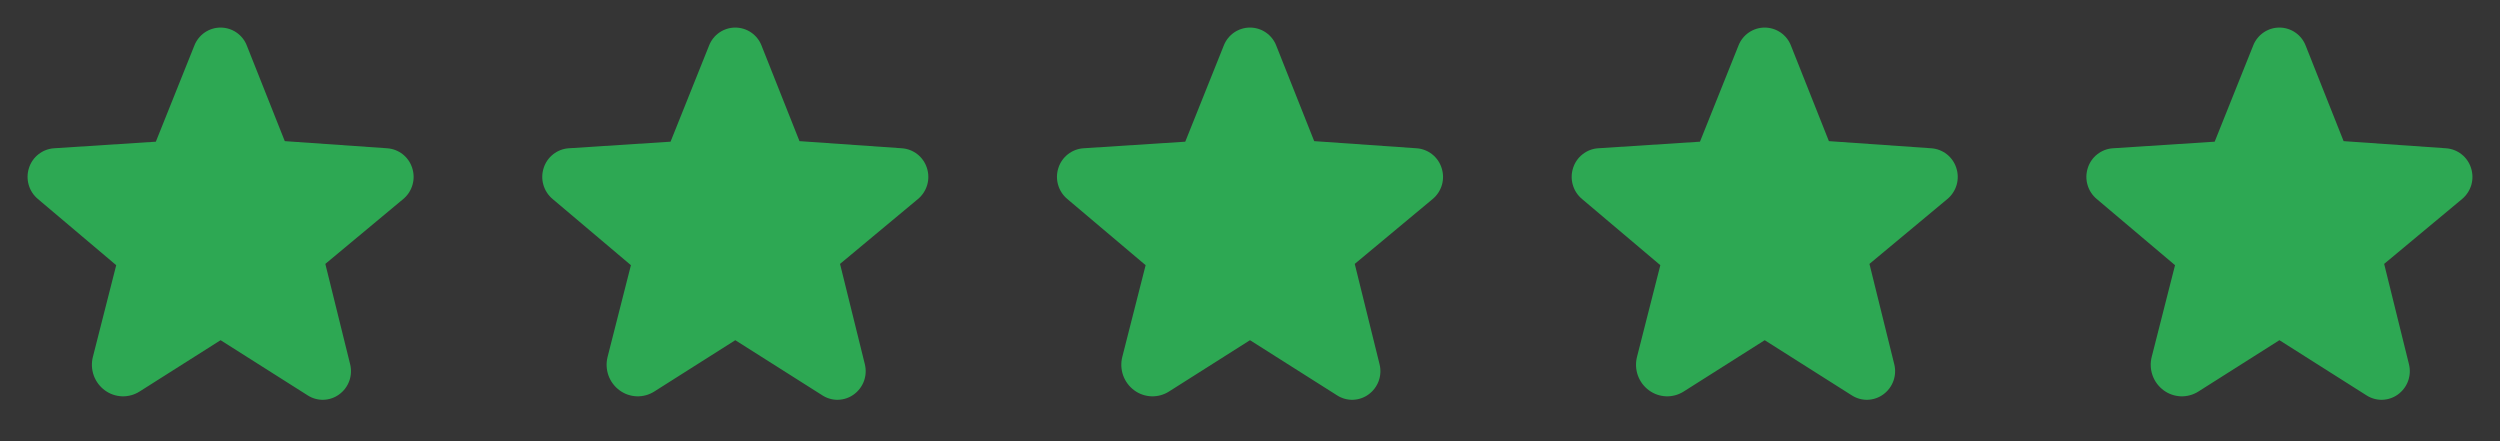 <svg width="68" height="12" viewBox="0 0 68 12" fill="none" xmlns="http://www.w3.org/2000/svg">
<rect x="0" y="0" width="68" height="12" fill="#333333" stroke="none"/>
<rect width="68" height="12" fill="white" fill-opacity="0.01"/>
<path d="M11.211 4.566C11.164 4.419 11.074 4.29 10.953 4.195C10.831 4.1 10.684 4.043 10.53 4.033L7.746 3.839L6.713 1.238C6.657 1.094 6.559 0.971 6.432 0.884C6.305 0.797 6.154 0.75 6 0.75H5.999C5.845 0.75 5.695 0.797 5.568 0.884C5.441 0.971 5.343 1.095 5.287 1.238L4.239 3.854L1.47 4.033C1.316 4.043 1.169 4.1 1.048 4.195C0.926 4.29 0.836 4.419 0.789 4.566C0.74 4.715 0.737 4.876 0.78 5.027C0.823 5.178 0.91 5.312 1.031 5.413L3.161 7.213L2.527 9.705C2.484 9.873 2.492 10.05 2.55 10.213C2.609 10.377 2.716 10.518 2.856 10.62C2.992 10.719 3.154 10.774 3.322 10.78C3.49 10.785 3.655 10.739 3.797 10.649L5.994 9.257C5.997 9.255 6 9.254 6.006 9.257L8.371 10.755C8.499 10.837 8.649 10.879 8.801 10.874C8.954 10.869 9.101 10.819 9.224 10.729C9.351 10.637 9.448 10.508 9.501 10.361C9.554 10.213 9.561 10.052 9.522 9.9L8.849 7.178L10.969 5.413C11.09 5.312 11.177 5.178 11.22 5.027C11.264 4.876 11.26 4.715 11.211 4.566Z" fill="#2da853"/>
<path d="M25.211 4.566C25.164 4.419 25.074 4.29 24.953 4.195C24.831 4.1 24.684 4.043 24.53 4.033L21.746 3.839L20.713 1.238C20.657 1.094 20.559 0.971 20.432 0.884C20.305 0.797 20.154 0.75 20 0.75H19.999C19.845 0.75 19.695 0.797 19.568 0.884C19.441 0.971 19.343 1.095 19.287 1.238L18.239 3.854L15.47 4.033C15.316 4.043 15.169 4.1 15.048 4.195C14.926 4.29 14.836 4.419 14.789 4.566C14.74 4.715 14.736 4.876 14.78 5.027C14.823 5.178 14.91 5.312 15.031 5.413L17.161 7.213L16.527 9.705C16.484 9.873 16.492 10.05 16.55 10.213C16.609 10.377 16.716 10.518 16.856 10.62C16.992 10.719 17.154 10.774 17.322 10.78C17.49 10.785 17.655 10.739 17.797 10.649L19.994 9.257C19.997 9.255 20 9.254 20.006 9.257L22.371 10.755C22.499 10.837 22.649 10.879 22.801 10.874C22.953 10.869 23.101 10.819 23.224 10.729C23.351 10.637 23.448 10.508 23.501 10.361C23.554 10.213 23.561 10.052 23.522 9.9L22.849 7.178L24.969 5.413C25.09 5.312 25.177 5.178 25.221 5.027C25.264 4.876 25.26 4.715 25.211 4.566Z" fill="#2da853"/>
<path d="M39.211 4.566C39.164 4.419 39.074 4.29 38.953 4.195C38.831 4.1 38.684 4.043 38.53 4.033L35.746 3.839L34.713 1.238C34.657 1.094 34.559 0.971 34.432 0.884C34.305 0.797 34.154 0.75 34 0.75H33.999C33.845 0.75 33.695 0.797 33.568 0.884C33.441 0.971 33.343 1.095 33.287 1.238L32.239 3.854L29.47 4.033C29.317 4.043 29.169 4.1 29.048 4.195C28.926 4.29 28.836 4.419 28.789 4.566C28.74 4.715 28.736 4.876 28.78 5.027C28.823 5.178 28.91 5.312 29.031 5.413L31.161 7.213L30.527 9.705C30.484 9.873 30.492 10.05 30.55 10.213C30.609 10.377 30.716 10.518 30.856 10.62C30.992 10.719 31.154 10.774 31.322 10.78C31.49 10.785 31.655 10.739 31.797 10.649L33.994 9.257C33.997 9.255 34 9.254 34.006 9.257L36.371 10.755C36.499 10.837 36.649 10.879 36.801 10.874C36.953 10.869 37.101 10.819 37.224 10.729C37.351 10.637 37.448 10.508 37.501 10.361C37.554 10.213 37.562 10.052 37.522 9.9L36.849 7.178L38.969 5.413C39.09 5.312 39.177 5.178 39.221 5.027C39.264 4.876 39.26 4.715 39.211 4.566Z" fill="#2da853"/>
<path d="M53.211 4.566C53.164 4.419 53.074 4.29 52.953 4.195C52.831 4.1 52.684 4.043 52.53 4.033L49.746 3.839L48.713 1.238C48.657 1.094 48.559 0.971 48.432 0.884C48.305 0.797 48.154 0.75 48 0.75H47.999C47.845 0.75 47.695 0.797 47.568 0.884C47.441 0.971 47.343 1.095 47.287 1.238L46.239 3.854L43.47 4.033C43.316 4.043 43.169 4.1 43.048 4.195C42.926 4.29 42.836 4.419 42.789 4.566C42.74 4.715 42.736 4.876 42.78 5.027C42.823 5.178 42.91 5.312 43.031 5.413L45.161 7.213L44.527 9.705C44.484 9.873 44.492 10.05 44.55 10.213C44.609 10.377 44.716 10.518 44.856 10.62C44.992 10.719 45.154 10.774 45.322 10.78C45.49 10.785 45.655 10.739 45.797 10.649L47.994 9.257C47.997 9.255 48 9.254 48.006 9.257L50.371 10.755C50.499 10.837 50.649 10.879 50.801 10.874C50.953 10.869 51.101 10.819 51.224 10.729C51.351 10.637 51.448 10.508 51.501 10.361C51.554 10.213 51.562 10.052 51.522 9.9L50.849 7.178L52.969 5.413C53.09 5.312 53.177 5.178 53.221 5.027C53.264 4.876 53.26 4.715 53.211 4.566Z" fill="#2da853"/>
<path d="M67.211 4.566C67.164 4.419 67.074 4.29 66.953 4.195C66.831 4.1 66.684 4.043 66.53 4.033L63.746 3.839L62.713 1.238C62.657 1.094 62.559 0.971 62.432 0.884C62.305 0.797 62.154 0.75 62 0.75H61.999C61.845 0.75 61.695 0.797 61.568 0.884C61.441 0.971 61.343 1.095 61.287 1.238L60.239 3.854L57.47 4.033C57.316 4.043 57.169 4.1 57.048 4.195C56.926 4.29 56.836 4.419 56.789 4.566C56.74 4.715 56.736 4.876 56.78 5.027C56.823 5.178 56.91 5.312 57.031 5.413L59.161 7.213L58.527 9.705C58.484 9.873 58.492 10.05 58.55 10.213C58.609 10.377 58.716 10.518 58.856 10.62C58.992 10.719 59.154 10.774 59.322 10.78C59.49 10.785 59.655 10.739 59.797 10.649L61.994 9.257C61.997 9.255 62 9.254 62.006 9.257L64.371 10.755C64.499 10.837 64.649 10.879 64.801 10.874C64.954 10.869 65.101 10.819 65.224 10.729C65.351 10.637 65.448 10.508 65.501 10.361C65.554 10.213 65.561 10.052 65.522 9.9L64.849 7.178L66.969 5.413C67.09 5.312 67.177 5.178 67.221 5.027C67.264 4.876 67.26 4.715 67.211 4.566Z" fill="#2da853"/>
</svg>
